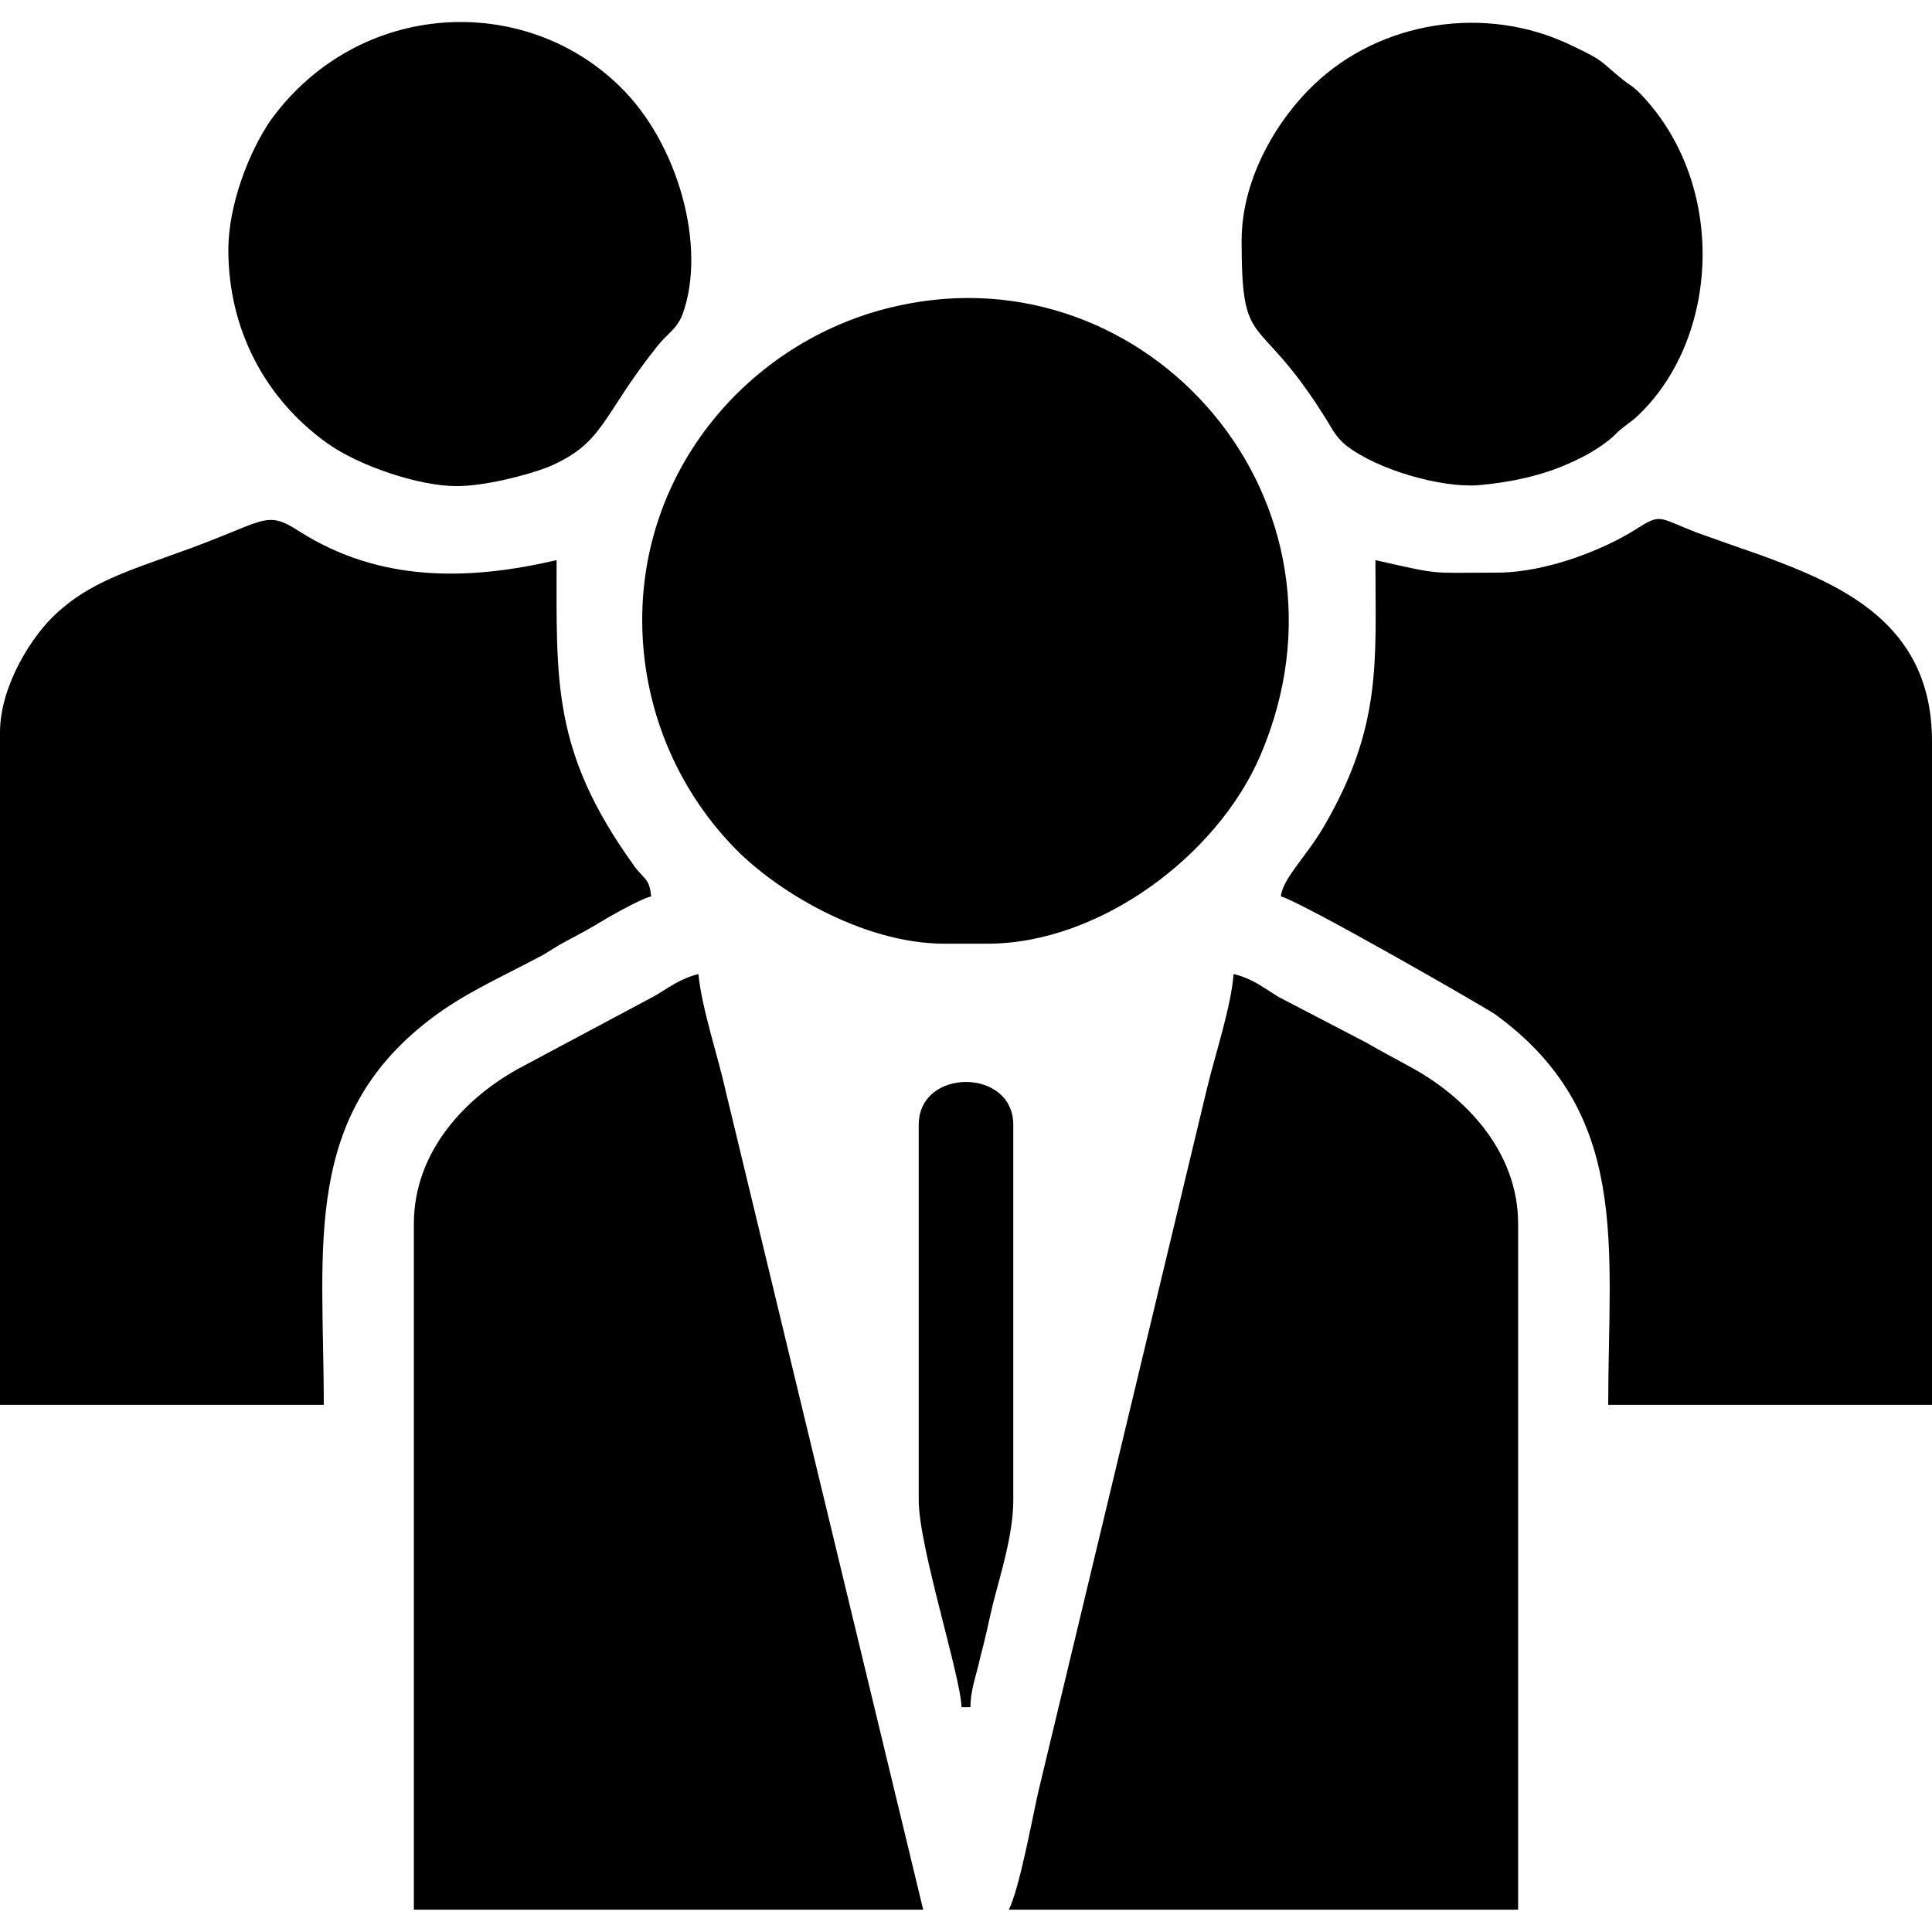<?xml version="1.0" encoding="UTF-8"?>
<!DOCTYPE svg PUBLIC "-//W3C//DTD SVG 1.1//EN" "http://www.w3.org/Graphics/SVG/1.1/DTD/svg11.dtd">
<!-- Creator: CorelDRAW X7 -->
<svg xmlns="http://www.w3.org/2000/svg" xml:space="preserve" width="2.166in" height="2.166in" version="1.1" style="shape-rendering:geometricPrecision; text-rendering:geometricPrecision; image-rendering:optimizeQuality; fill-rule:evenodd; clip-rule:evenodd"
viewBox="0 0 2166 2166"
 xmlns:xlink="http://www.w3.org/1999/xlink">
 <defs>
  <style type="text/css">
   <![CDATA[
    .fil0 {fill:black}
   ]]>
  </style>
 </defs>
 <g id="Layer_x0020_1">
  <g id="_2799953317200">
   <path class="fil0" d="M0 821l0 754 363 0c0,-179 -26,-327 127,-438 36,-26 77,-44 118,-66 12,-7 14,-9 27,-16 13,-7 19,-10 31,-17 13,-8 51,-30 64,-33 -2,-22 -9,-19 -21,-37 -90,-126 -85,-204 -85,-340 -99,23 -198,25 -288,-32 -40,-26 -37,-11 -140,25 -52,19 -95,32 -132,66 -28,25 -64,82 -64,134z"/>
   <path class="fil0" d="M1678 642c-78,0 -60,3 -136,-14 0,113 8,186 -58,299 -20,34 -46,58 -48,78 23,6 225,122 240,132 153,111 127,260 127,438l363 0 0 -744c0,-133 -103,-176 -193,-209 -23,-8 -46,-16 -71,-25 -44,-17 -39,-22 -69,-3 -35,22 -99,48 -155,48z"/>
   <path class="fil0" d="M464 1372l0 769 571 0 -221 -916c-9,-41 -27,-93 -31,-133 -20,5 -33,15 -48,24l-148 79c-65,34 -123,96 -123,177z"/>
   <path class="fil0" d="M1131 2141l571 0 0 -769c0,-81 -59,-143 -123,-177 -18,-10 -30,-16 -47,-26l-98 -51c-18,-11 -30,-21 -51,-26 -3,38 -21,91 -30,129l-189 788c-7,31 -21,108 -33,132z"/>
   <path class="fil0" d="M720 695c0,97 38,187 101,253 46,49 145,110 238,110l48 0c126,0 258,-99 306,-211 122,-285 -126,-567 -407,-504 -159,35 -286,176 -286,352z"/>
   <path class="fil0" d="M1392 270c0,126 17,77 91,194 10,15 13,25 27,36 35,27 106,47 147,44 36,-3 72,-11 101,-24 16,-7 29,-14 41,-23 8,-6 8,-6 15,-13 8,-7 13,-10 19,-15 96,-87 105,-265 3,-367 -9,-8 -7,-5 -17,-13 -26,-21 -19,-20 -57,-38 -97,-47 -215,-27 -289,44 -38,36 -81,102 -81,175z"/>
   <path class="fil0" d="M256 280c0,89 41,167 111,217 35,25 102,48 145,48 31,0 79,-12 104,-22 62,-27 58,-56 121,-135 11,-14 21,-18 28,-35 28,-76 -5,-193 -70,-256 -108,-106 -293,-97 -391,37 -25,36 -48,96 -48,146z"/>
   <path class="fil0" d="M1030 1261l0 421c0,52 47,197 48,232l10 0c0,-20 7,-37 11,-56 6,-22 9,-38 14,-59 8,-32 23,-78 23,-117l0 -421c0,-64 -106,-64 -106,0z"/>
  </g>
 </g>
</svg>
